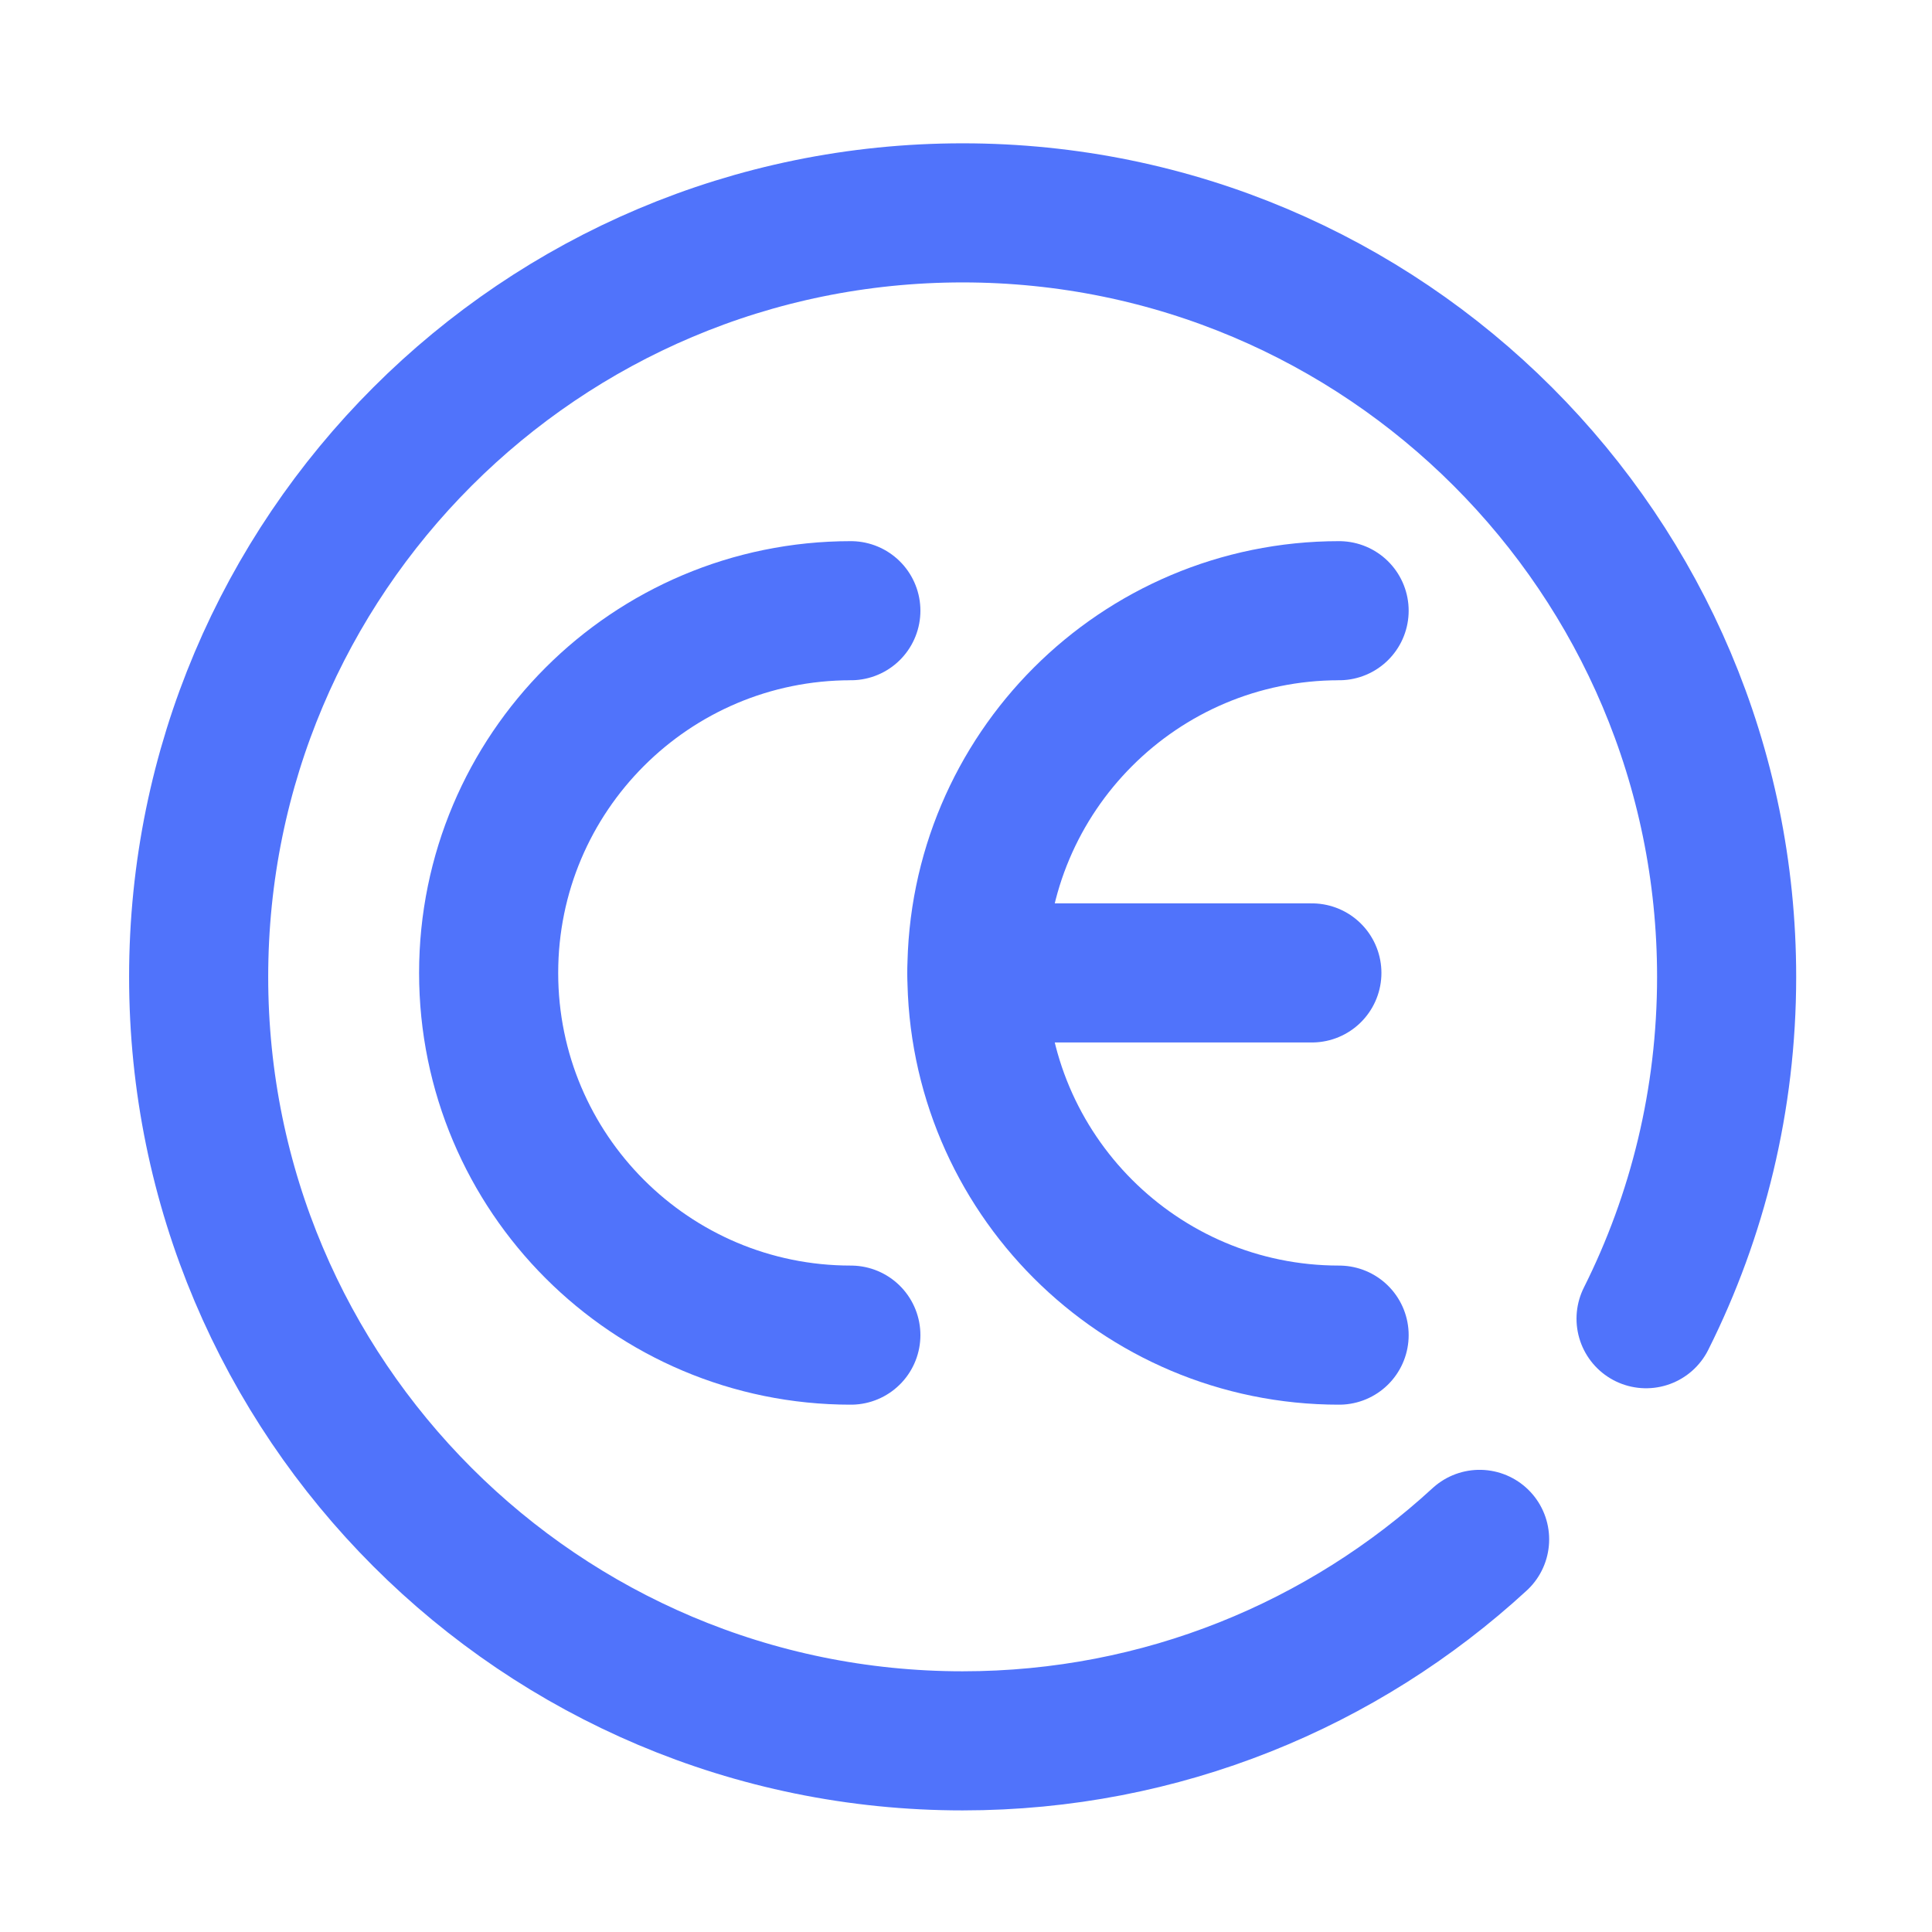 <svg xmlns="http://www.w3.org/2000/svg" id="Calque_1" viewBox="0 0 500 500"><defs><style>.cls-1{fill:none;stroke:#5073fb;stroke-linecap:round;stroke-linejoin:round;stroke-width:36px;}</style></defs><path class="cls-1" d="m220.2,345.53c-51.77,0-93.74-41.97-93.74-93.74s41.97-93.74,93.74-93.74"></path><path class="cls-1" d="m346.56,345.53c-51.77,0-93.74-41.97-93.74-93.74s41.97-93.74,93.74-93.74"></path><line class="cls-1" x1="252.81" y1="251.79" x2="339.51" y2="251.79"></line><path class="cls-1" d="m382.92,398.39c-35.21,32.37-82.19,52.14-133.79,52.14-109.2,0-197.72-88.52-197.72-197.72S139.93,55.09,249.13,55.09s197.72,88.52,197.72,197.72c0,31.8-7.51,61.85-20.85,88.47"></path></svg>